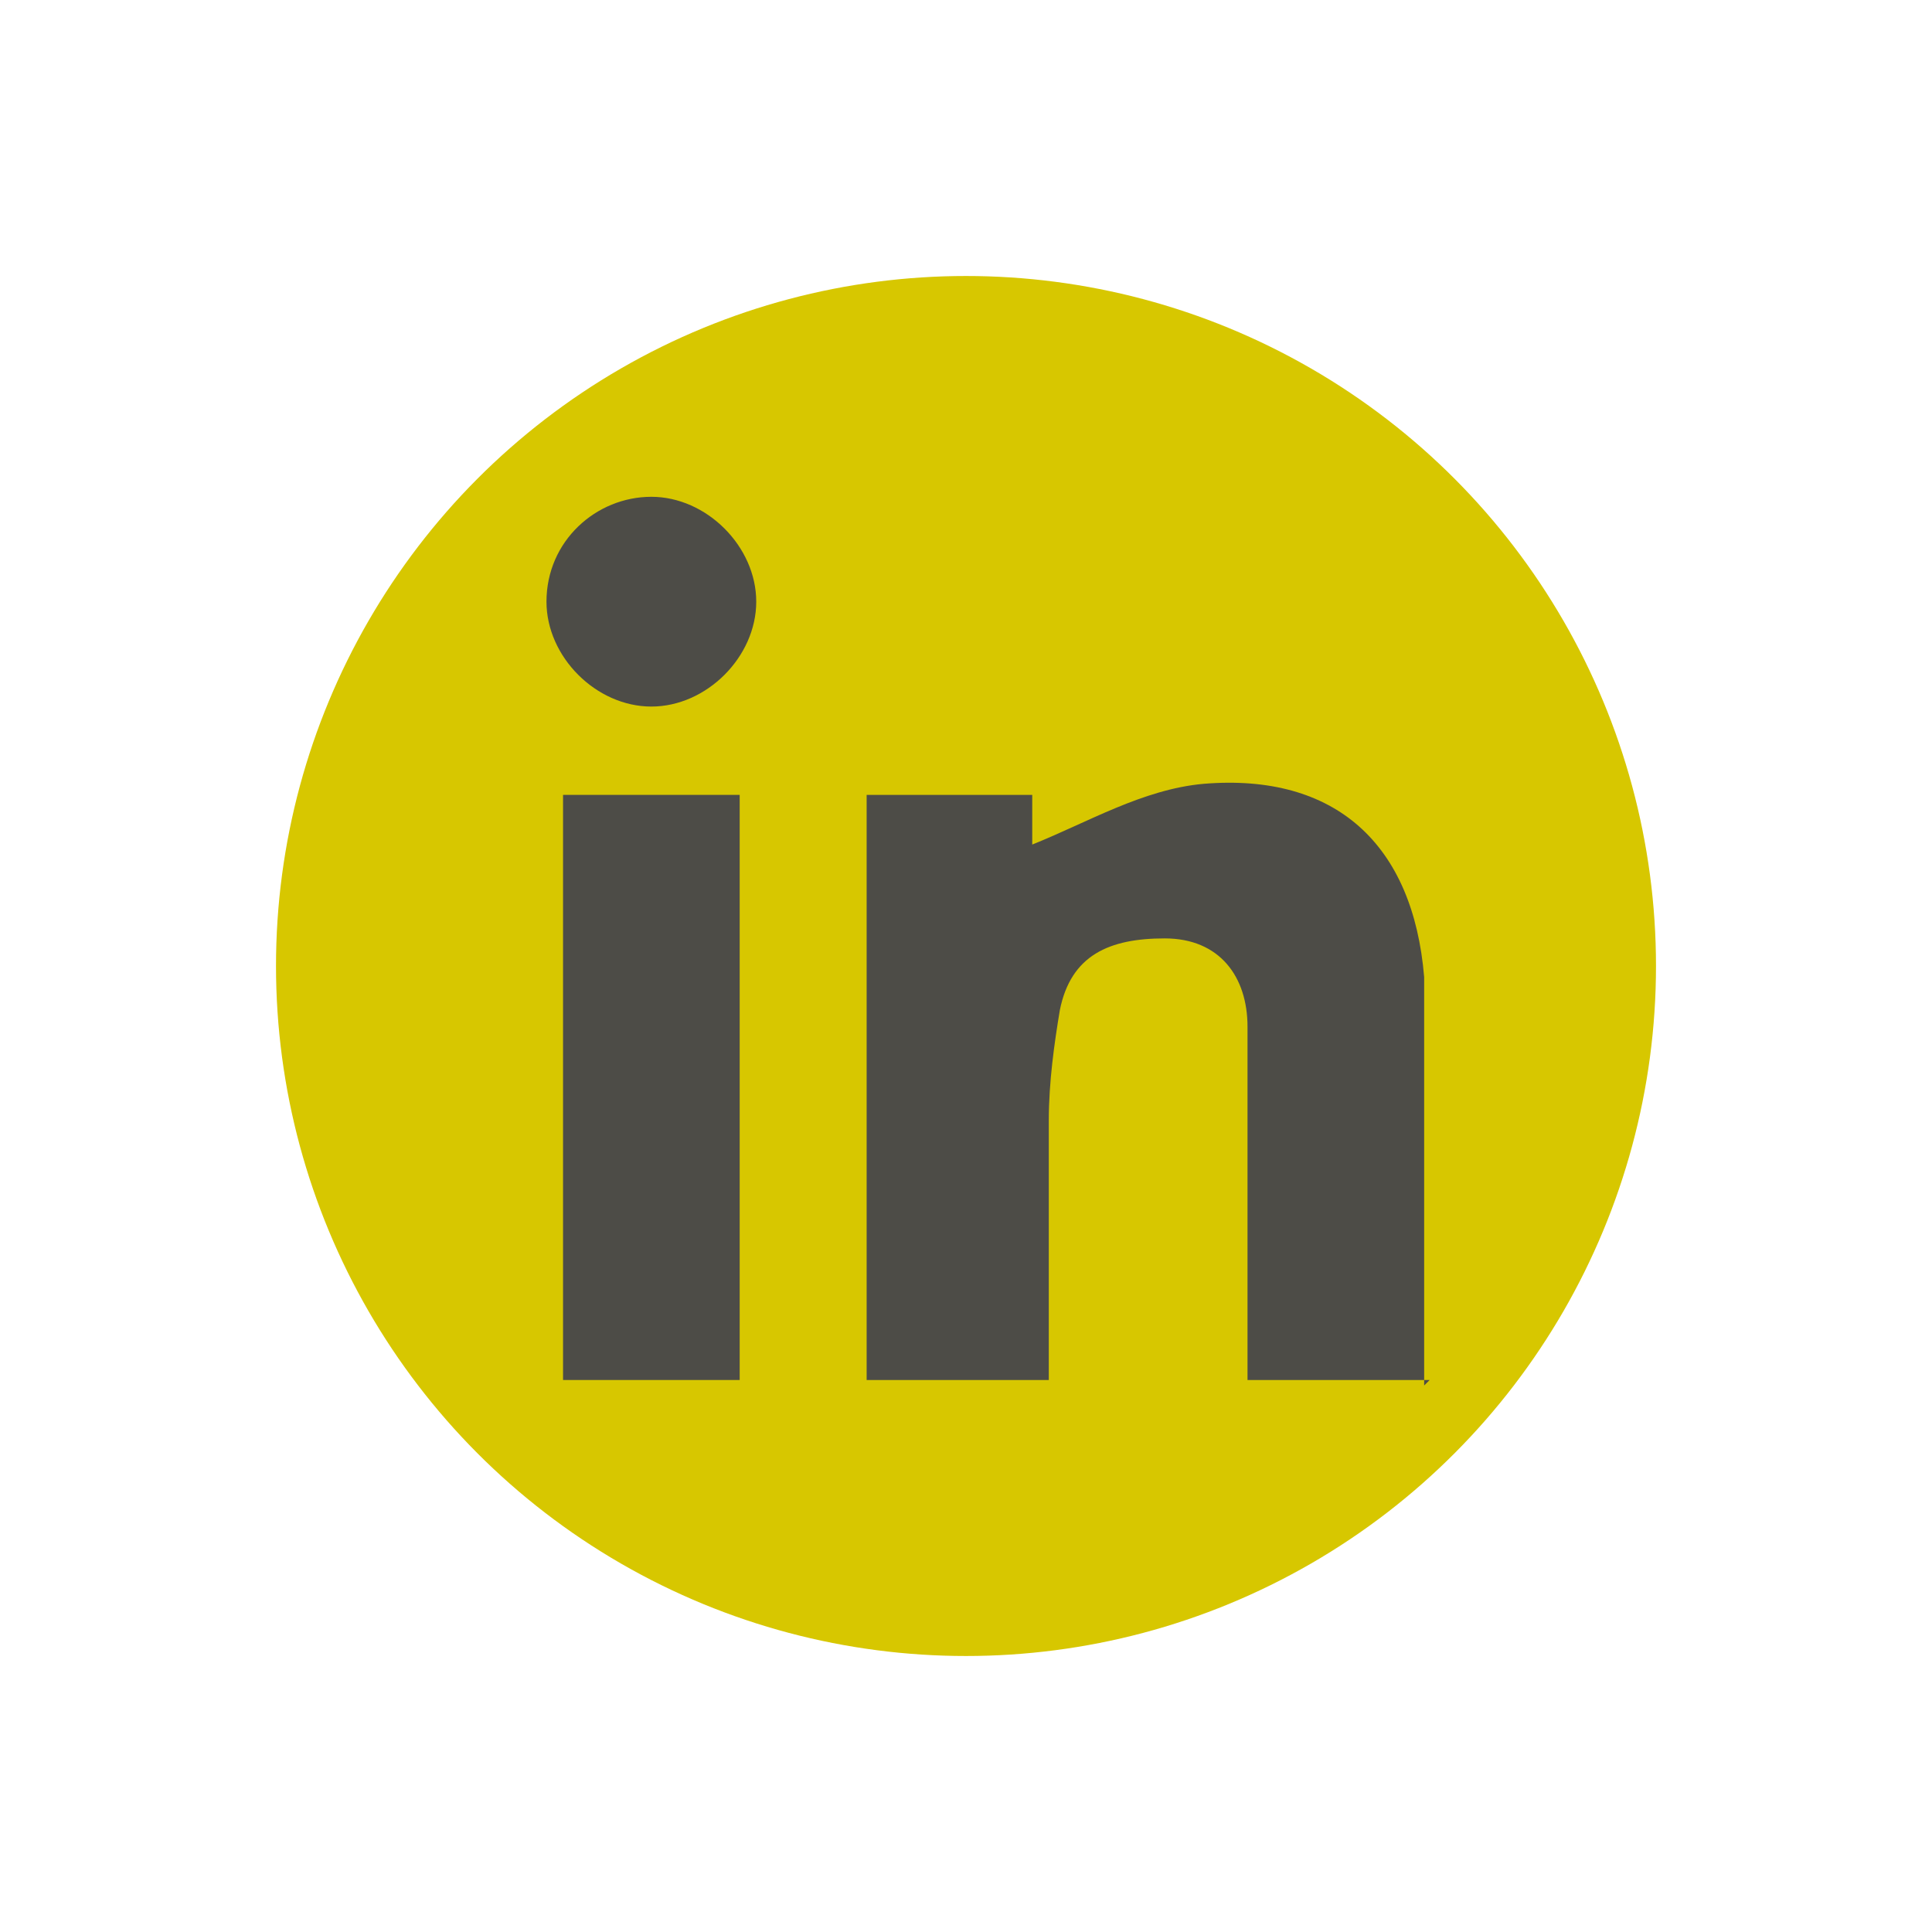 <?xml version="1.0" encoding="UTF-8"?>
<svg id="Layer_1" xmlns="http://www.w3.org/2000/svg" version="1.1" viewBox="0 0 35 35">
  <!-- Generator: Adobe Illustrator 29.6.1, SVG Export Plug-In . SVG Version: 2.1.1 Build 9)  -->
  <defs>
    <style>
      .st0 {
        fill: #4d4c47;
      }

      .st1 {
        fill: #d7c700;
      }
    </style>
  </defs>
  <circle class="st1" cx="17.5" cy="17.5" r="12.5"/>
  <g>
    <path class="st0" d="M25.9,25h-3.3c0-1.3,0-2.5,0-3.7,0-.9,0-1.8,0-2.7,0-.9-.5-1.6-1.5-1.6-1,0-1.7.3-1.9,1.3-.1.6-.2,1.3-.2,2,0,1.5,0,3.1,0,4.7h-3.3v-10.6h3c0,.4,0,.7,0,.9,1-.4,2-1,3.1-1.1,2.4-.2,3.8,1.1,4,3.5,0,.5,0,1,0,1.6,0,1.9,0,3.8,0,5.8Z"/>
    <path class="st0" d="M13.4,25h-3.2v-10.6h3.2v10.6Z"/>
    <path class="st0" d="M13.7,10.9c0,1-.9,1.9-1.9,1.9-1,0-1.9-.9-1.9-1.9,0-1.1.9-1.9,1.9-1.9,1,0,1.9.9,1.9,1.9Z"/>
  </g>
</svg>